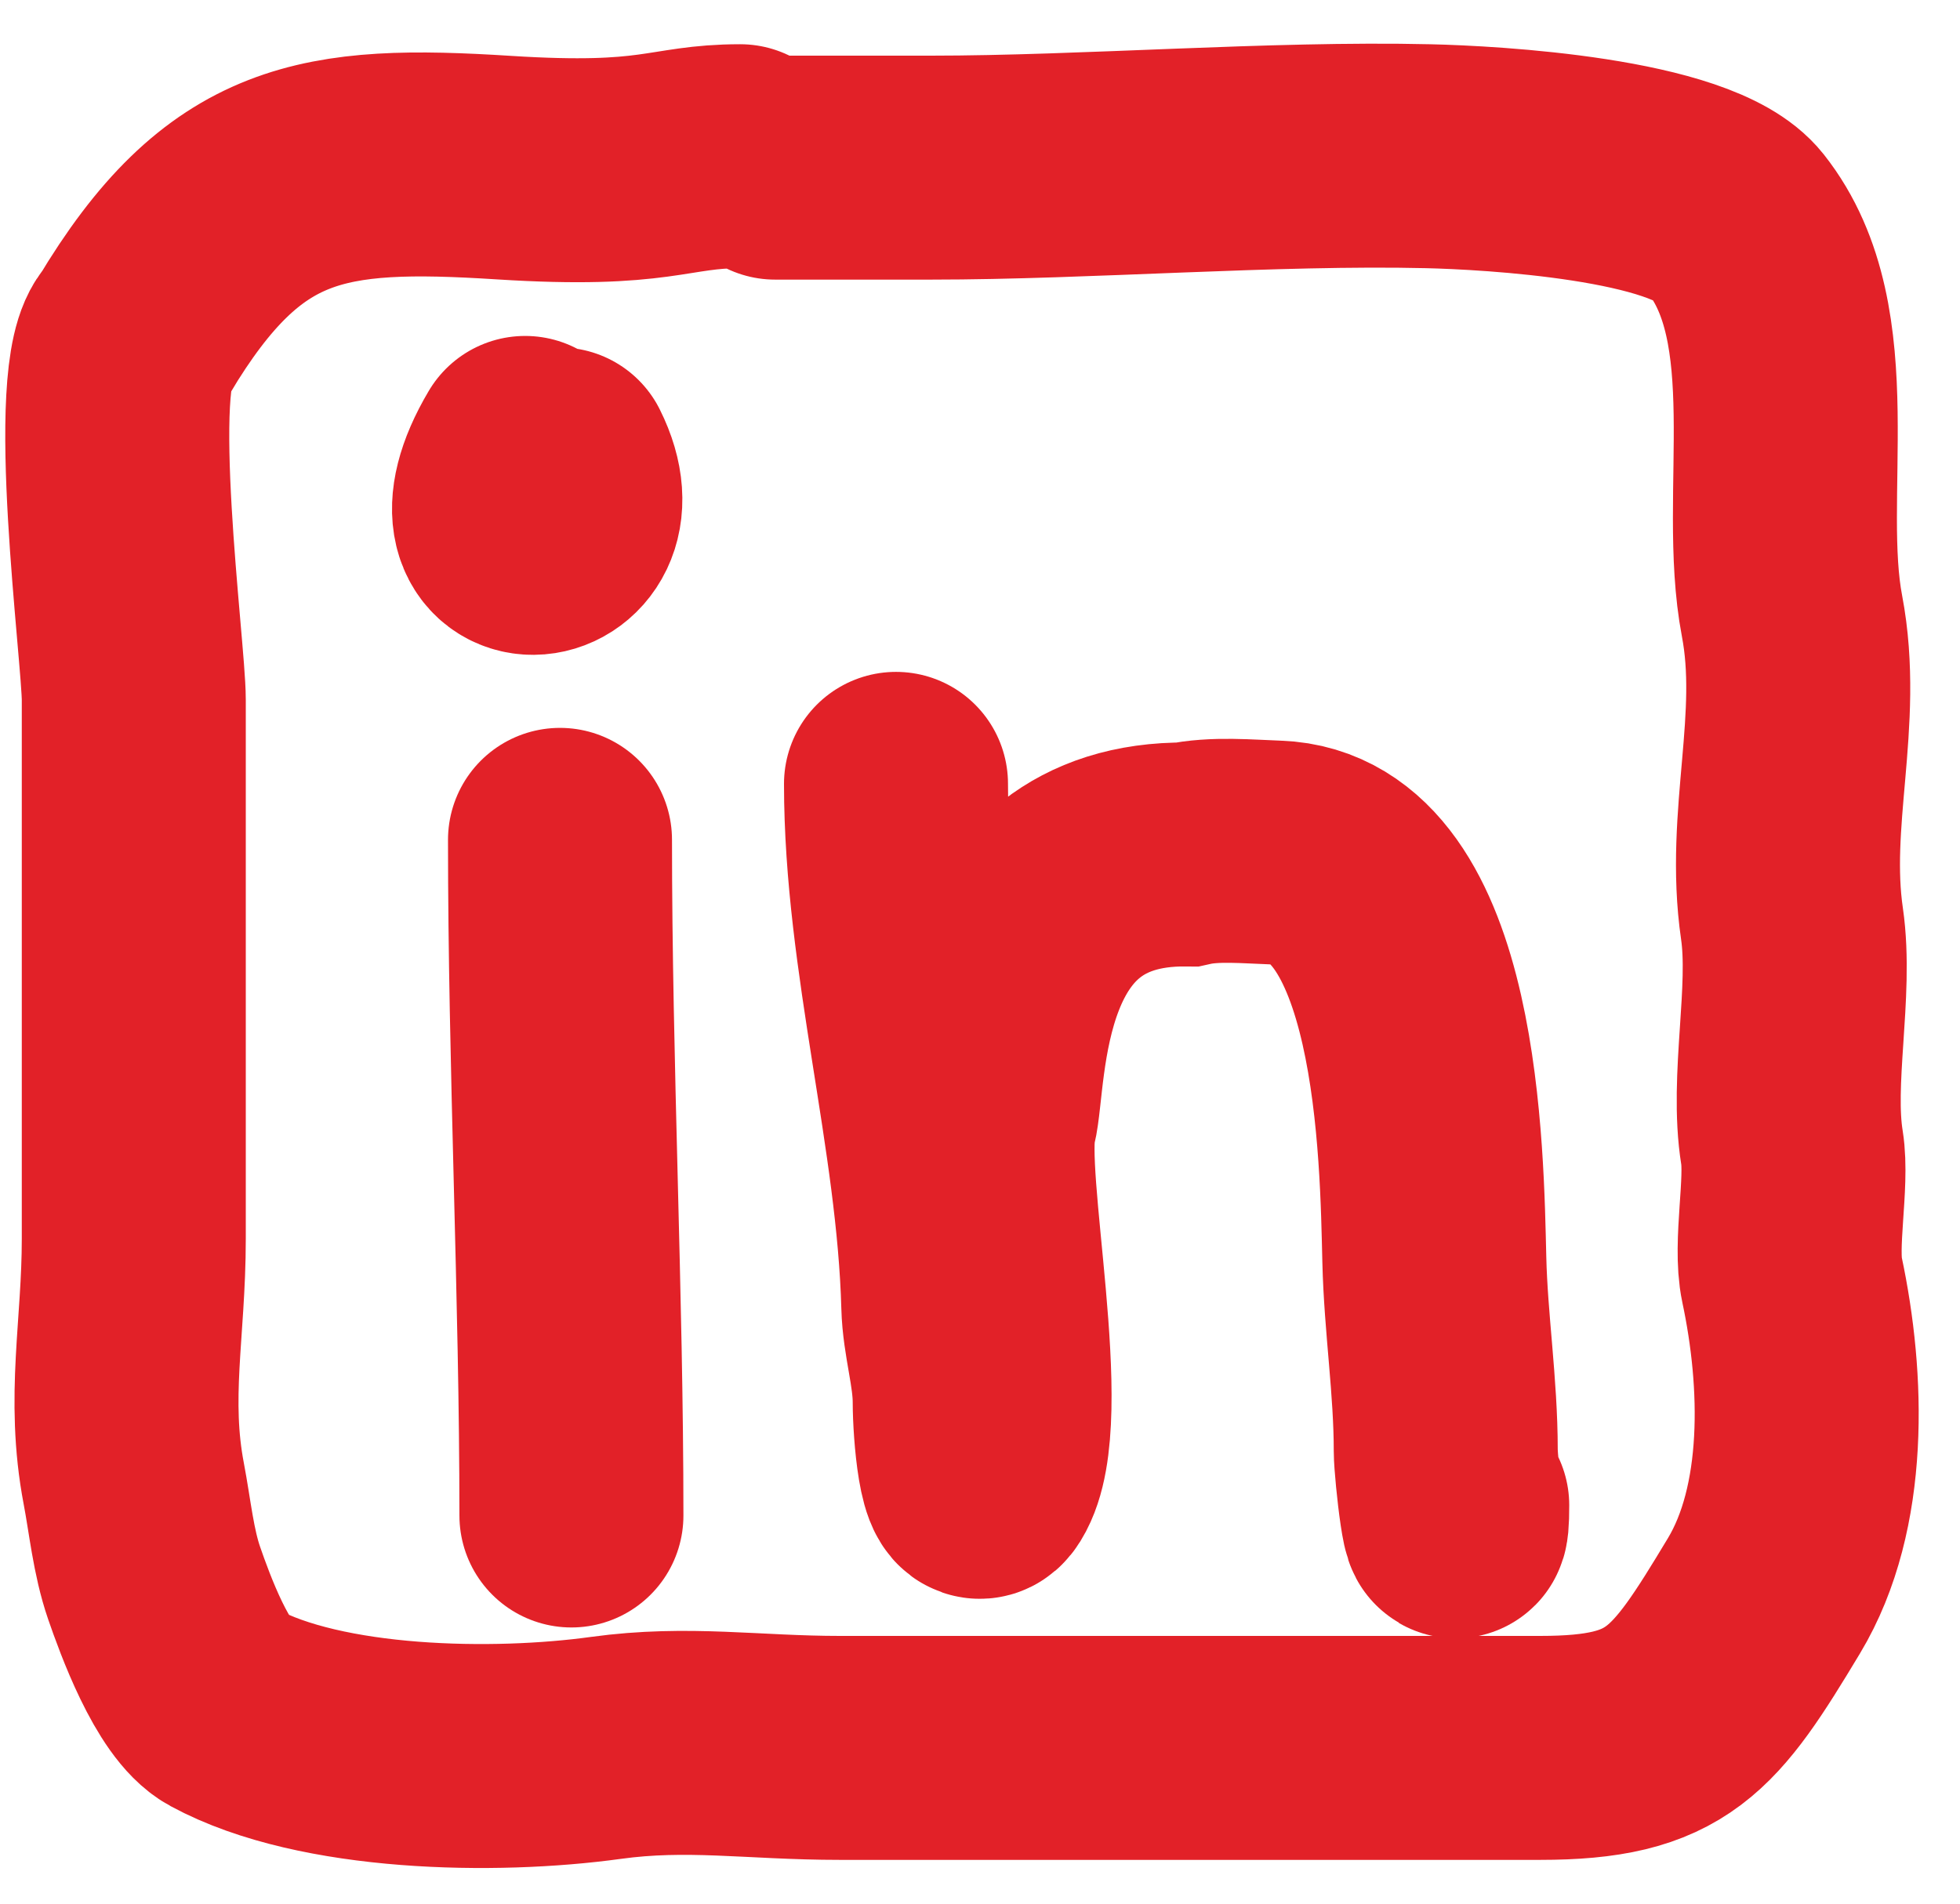 <svg width="35" height="34" viewBox="0 0 35 34" fill="none" xmlns="http://www.w3.org/2000/svg">
<path d="M13.217 2.79C11.912 2.79 11.771 3.17 9 2.994C5.771 2.789 4.182 3 2.389 6C1.725 6.641 2.389 11.645 2.389 12.5C2.389 16.812 2.389 17.796 2.389 22.128C2.389 23.734 2.096 24.962 2.389 26.5C2.502 27.094 2.559 27.712 2.752 28.273C2.94 28.817 3.439 30.196 4 30.5C5.735 31.441 8.829 31.493 10.819 31.218C12.286 31.016 13.439 31.218 15 31.218C16.223 31.218 17.319 31.218 19.159 31.218C21 31.218 22.206 31.218 23.5 31.218C24.291 31.218 26.708 31.218 27.5 31.218C29.782 31.218 30.251 30.576 31.5 28.5C32.448 26.924 32.382 24.653 32 22.855C31.867 22.233 32.101 21.128 32 20.5C31.804 19.289 32.176 17.713 32 16.5C31.725 14.613 32.355 12.866 32 11C31.591 8.857 32.439 5.818 31 4C30.218 3.012 26.624 2.815 25.5 2.79C22.739 2.726 19.386 2.994 16.626 2.994C15.698 2.994 14.77 2.994 13.842 2.994" stroke="#E22128" stroke-width="4" stroke-linecap="round"/>
<path d="M10 15C10 19.006 10.204 23.137 10.204 27.067" stroke="#E22128" stroke-width="4" stroke-linecap="round"/>
<path d="M9.378 8C7.99 10.343 10.944 10.11 9.992 8.205" stroke="#E22128" stroke-width="4" stroke-linecap="round"/>
<path d="M16 14C16 17.088 16.939 20.218 17.023 23.317C17.038 23.9 17.227 24.456 17.227 25.044C17.227 25.537 17.332 26.895 17.591 26.476C18.285 25.352 17.333 21.019 17.591 20C17.792 19.204 17.591 15.227 21.193 15.261C21.688 15.151 22.288 15.21 22.795 15.227C25.526 15.321 25.568 20.677 25.613 22.499C25.64 23.637 25.817 24.759 25.817 25.908C25.817 26.246 26.022 28.023 26.022 26.885" stroke="#E22128" stroke-width="4" stroke-linecap="round"/>
</svg>
